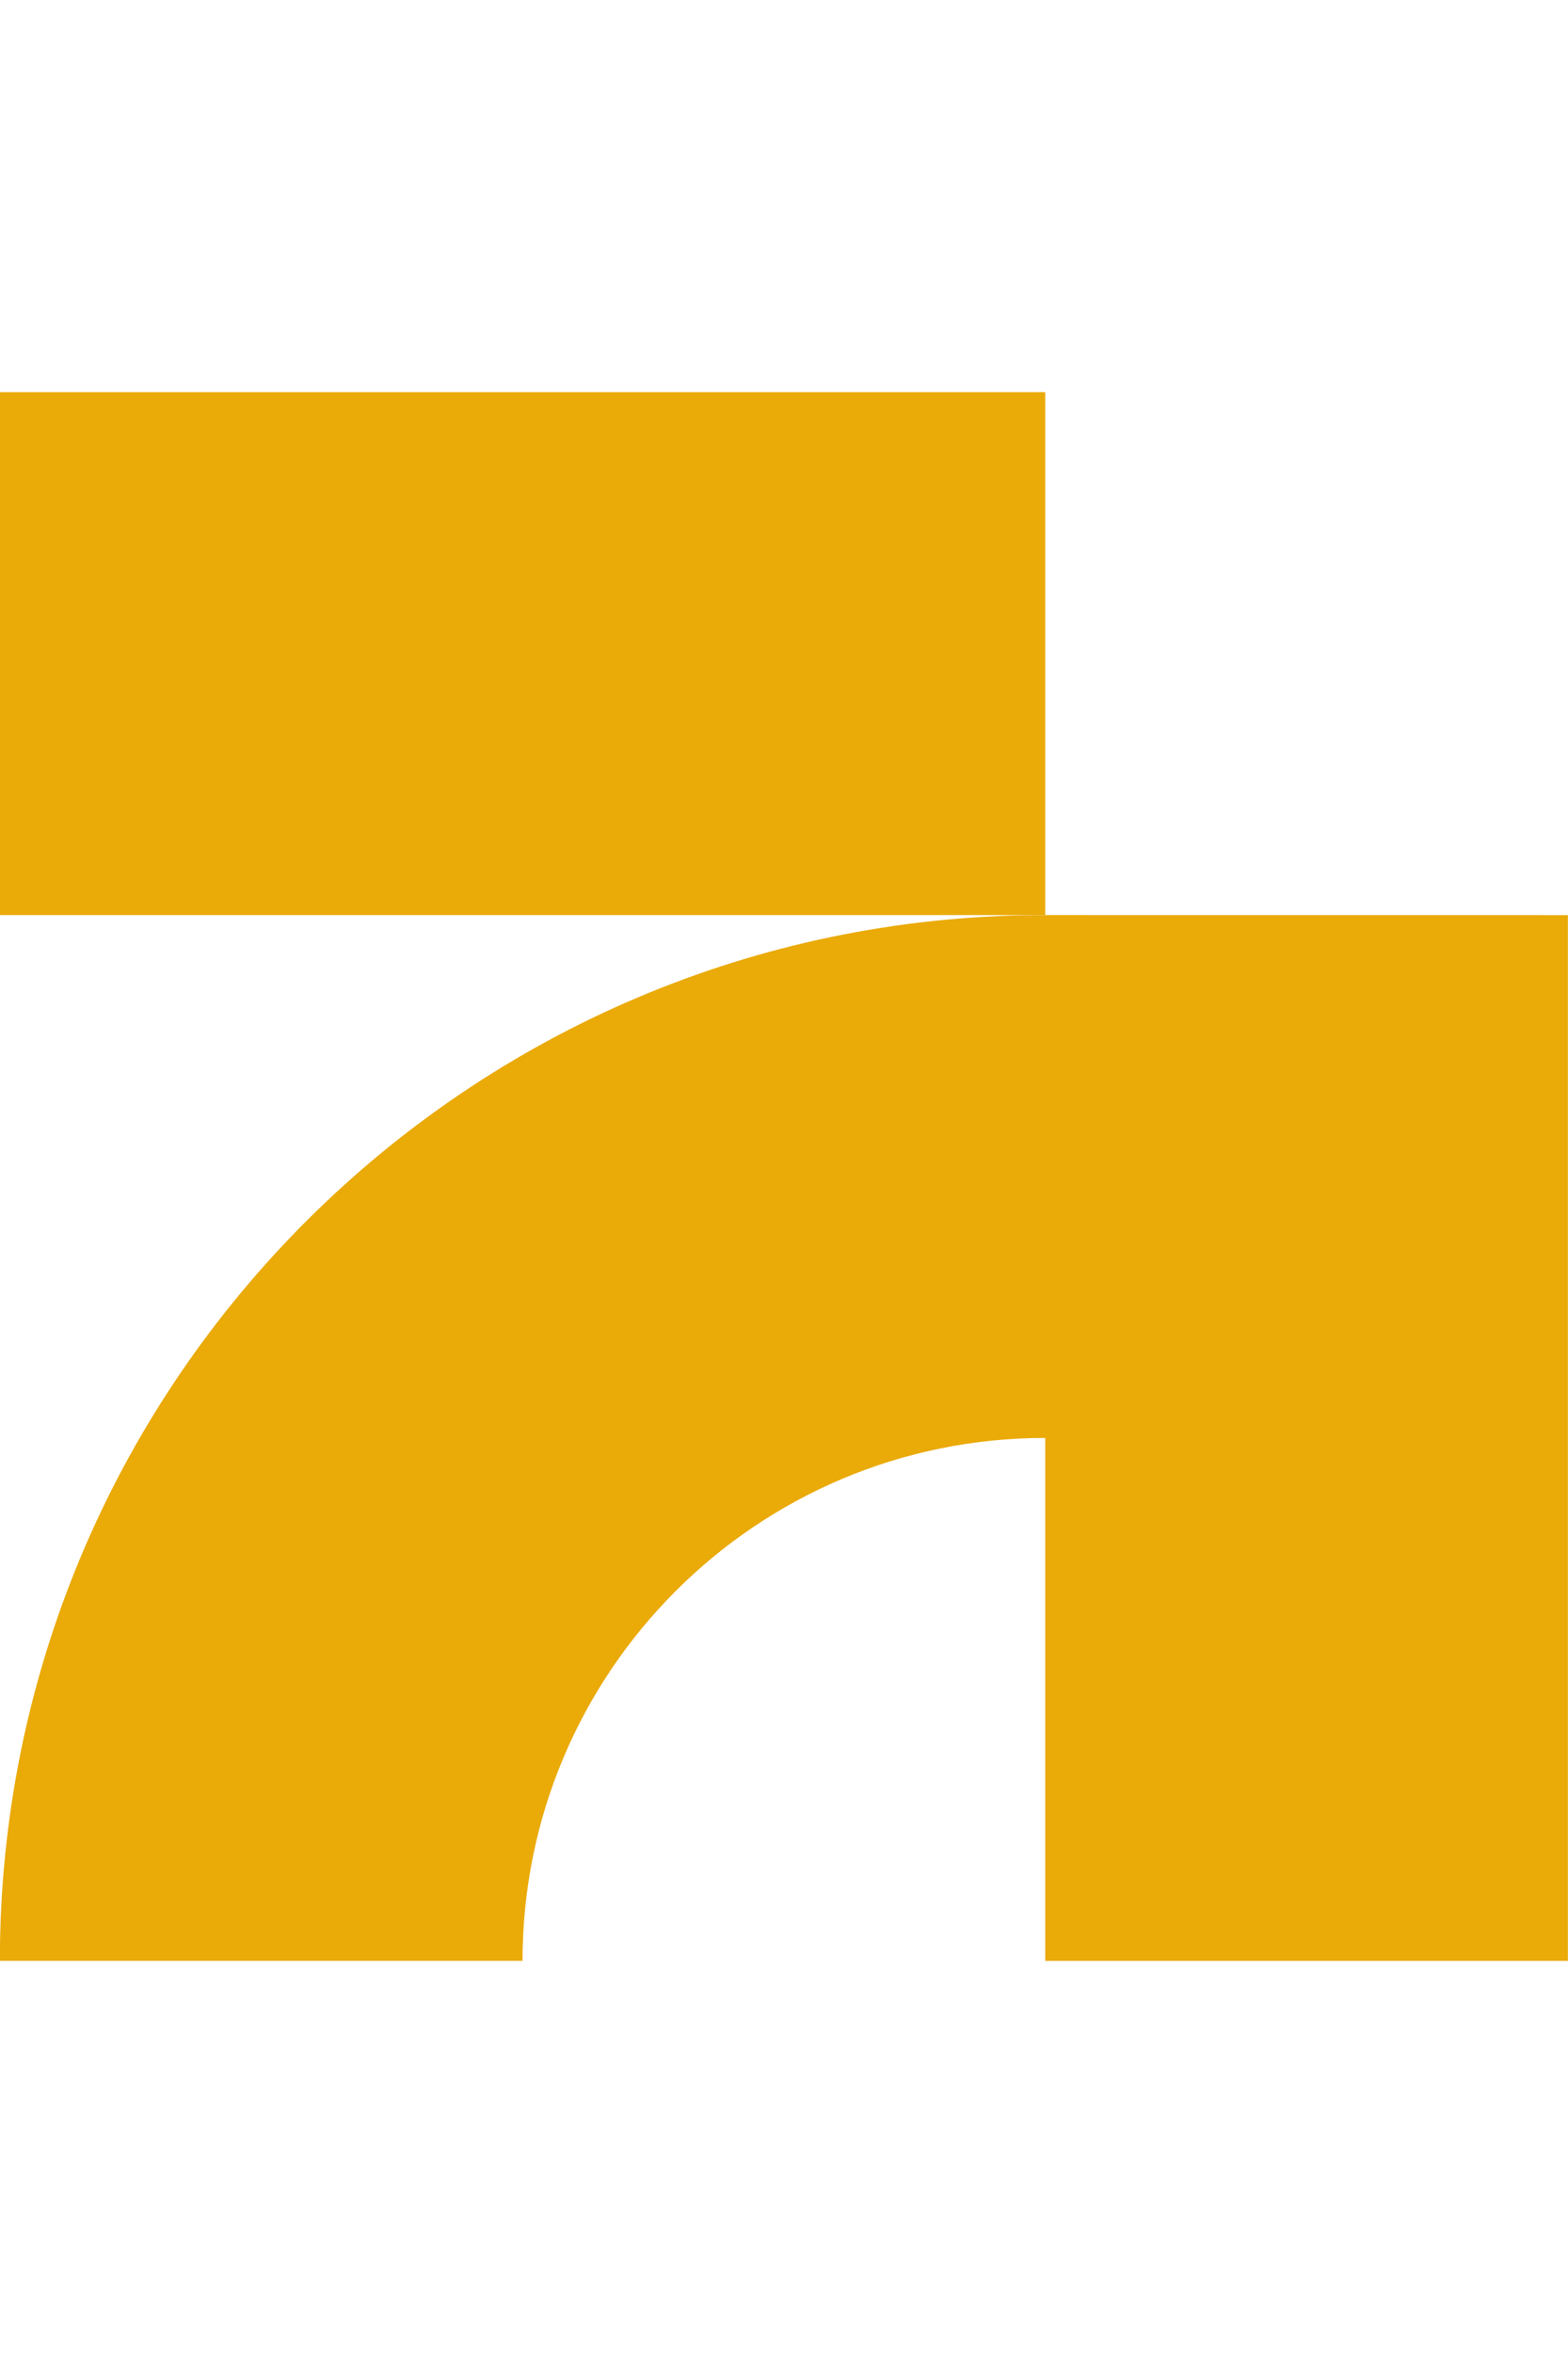 <svg width="32" height="48" viewBox="0 0 32 48" fill="none" xmlns="http://www.w3.org/2000/svg">
<path d="M21.331 18.667V8H-0.002V18.667L21.331 18.667Z" fill="#EAAA08"/>
<path d="M21.331 29.333C15.44 29.333 10.664 34.109 10.664 40L-0.001 40L-0.001 39.725C0.146 28.115 9.566 18.74 21.194 18.667L31.998 18.668V40.001H21.331L21.331 29.333Z" fill="#EAAA08"/>
</svg>
